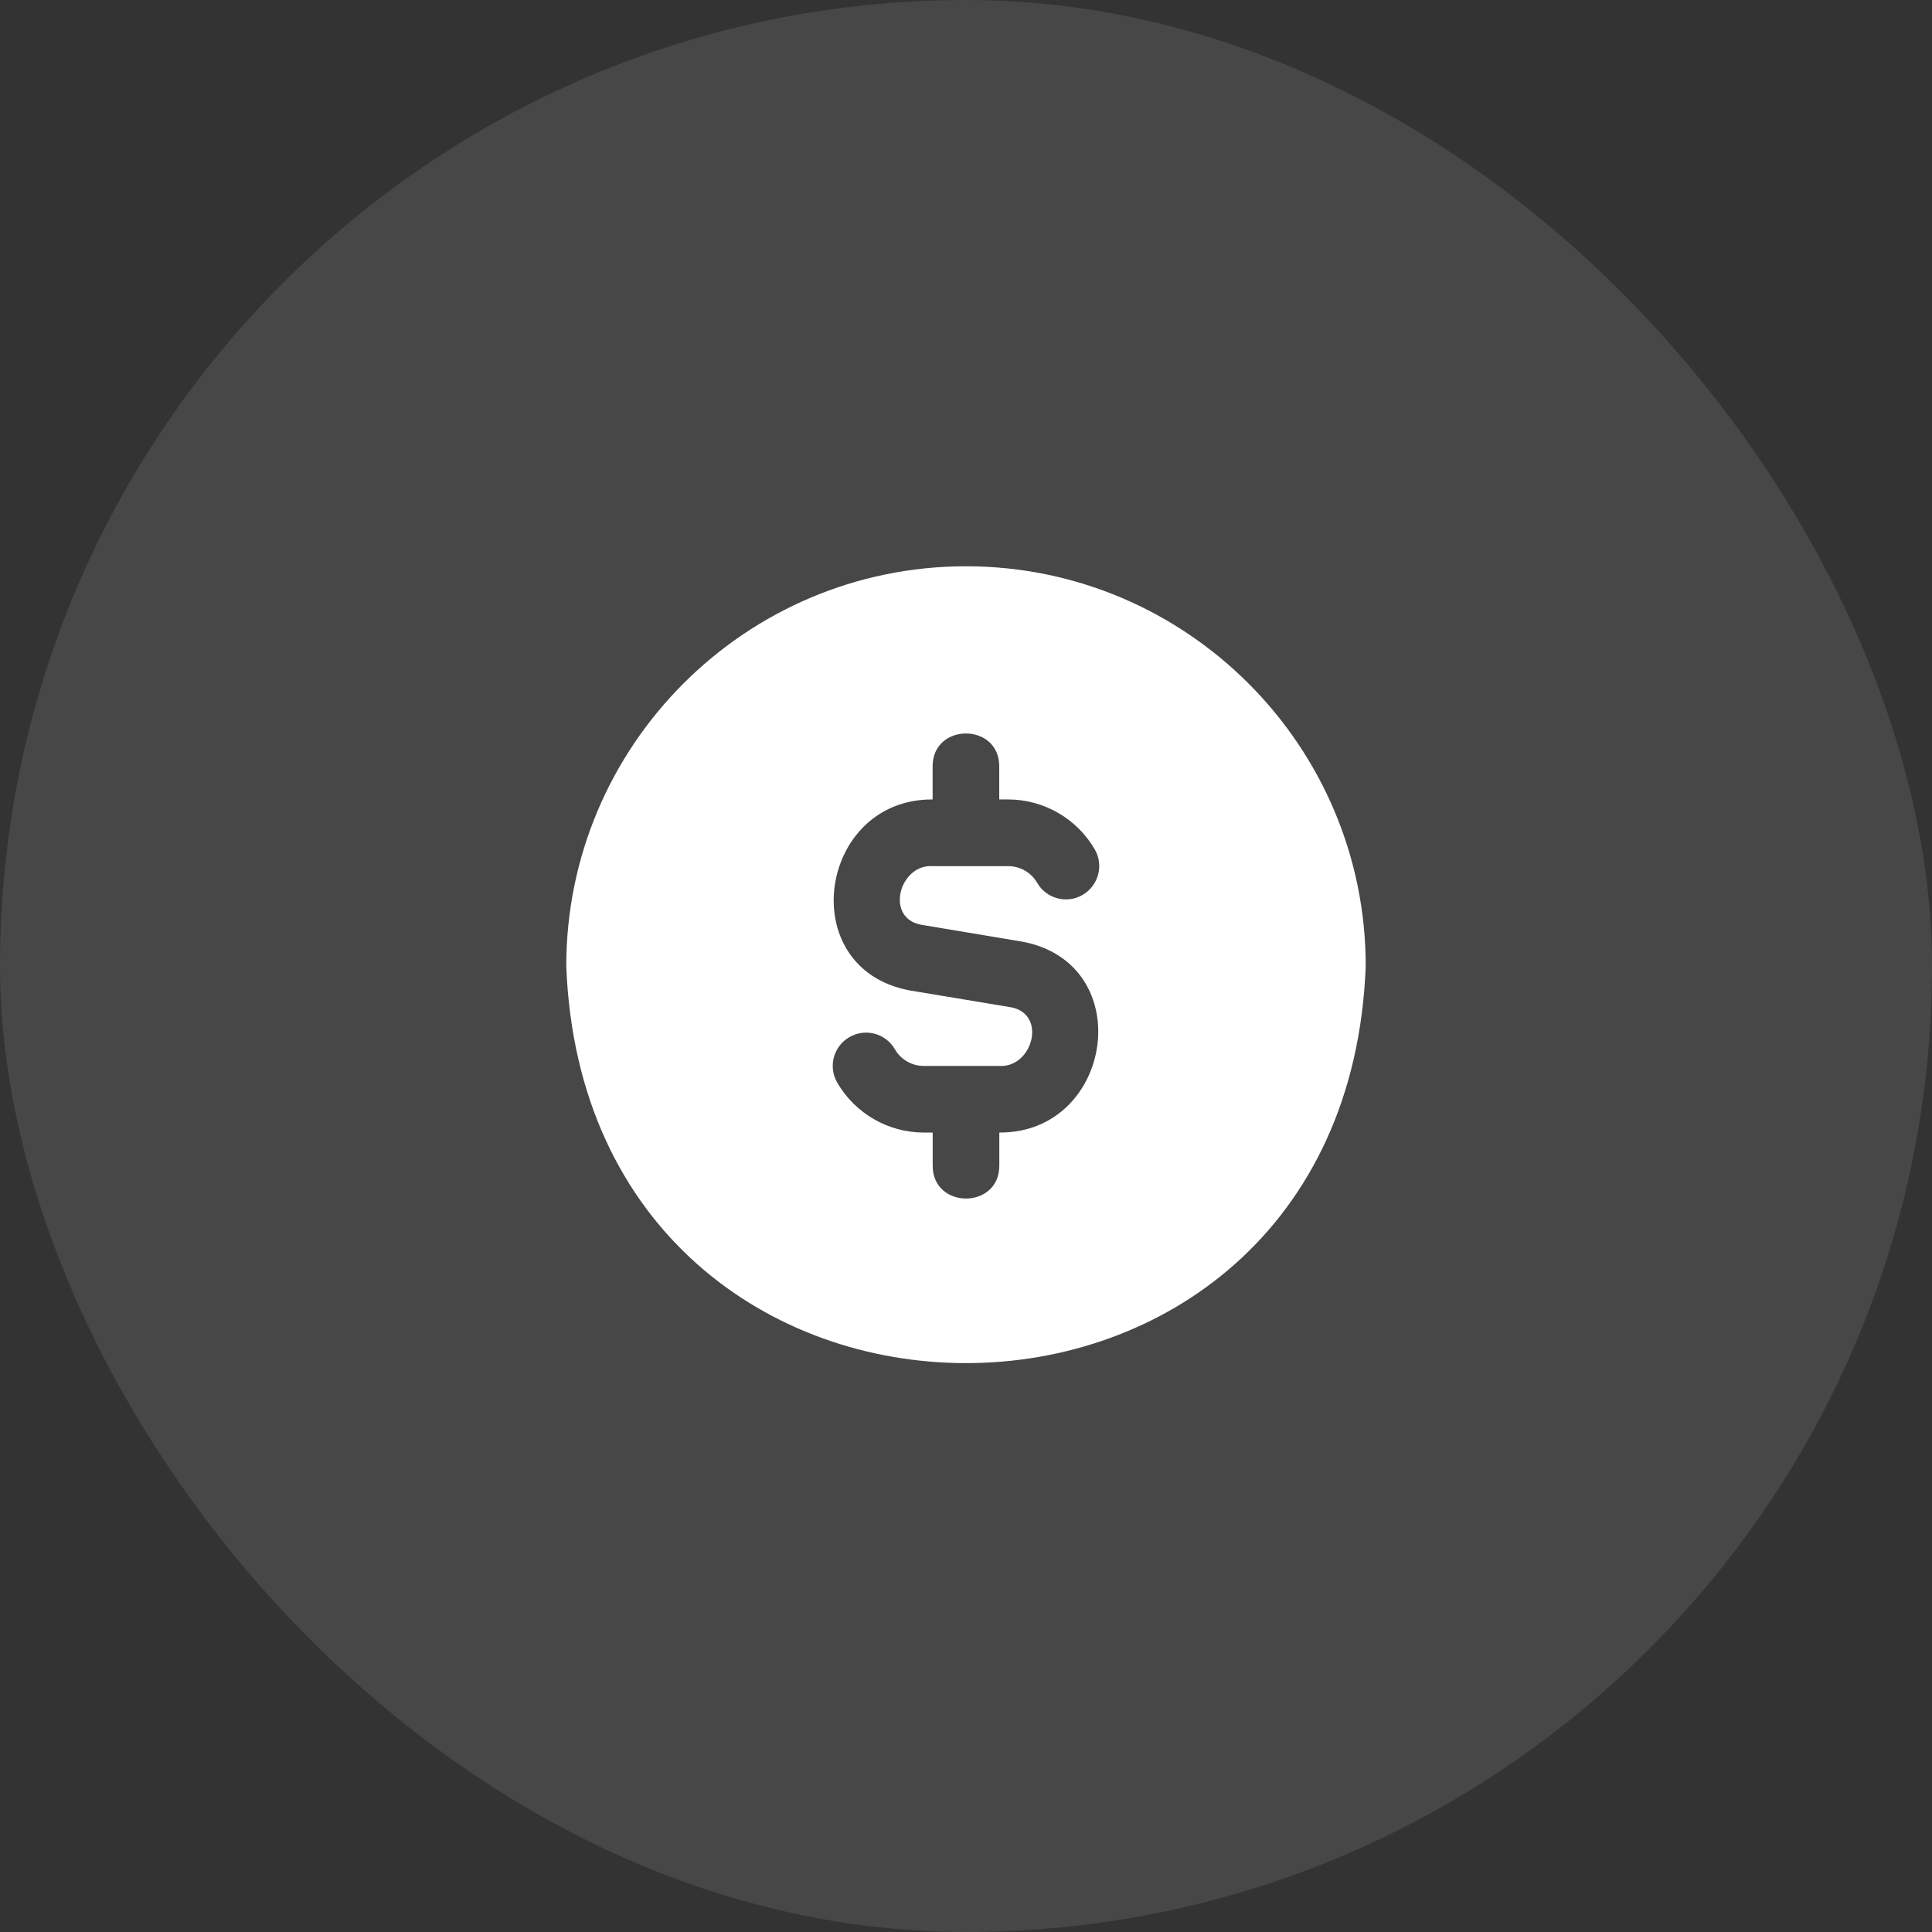 <?xml version="1.0" encoding="UTF-8"?> <svg xmlns="http://www.w3.org/2000/svg" width="29" height="29" viewBox="0 0 29 29" fill="none"><rect x="0" y="0" width="29" height="29" fill="#333333" stroke="none"/><rect width="29" height="29" rx="14.5" fill="white" fill-opacity="0.1"></rect><g clip-path="url(#clip0_1567_298)"><path d="M14.5 8.5C11.191 8.5 8.5 11.191 8.5 14.5C8.802 22.449 20.2 22.447 20.5 14.5C20.5 11.191 17.808 8.5 14.5 8.5ZM15 17V17.5C14.998 18.154 14.002 18.154 14 17.5V17H13.866C13.332 17 12.835 16.713 12.567 16.25C12.428 16.011 12.511 15.706 12.749 15.568C12.989 15.428 13.294 15.511 13.432 15.749C13.521 15.905 13.688 16 13.866 16H14.999C15.498 16.032 15.721 15.225 15.178 15.12L13.657 14.867C11.906 14.542 12.283 11.99 13.999 12V11.5C14.002 10.846 14.997 10.847 14.999 11.5V12H15.133C15.667 12 16.165 12.287 16.433 12.75C16.571 12.989 16.489 13.294 16.25 13.433C16.011 13.572 15.705 13.489 15.568 13.251C15.478 13.096 15.312 13.001 15.134 13.001H14C13.502 12.968 13.279 13.775 13.822 13.88L15.342 14.134C17.093 14.459 16.716 17.01 15 17Z" fill="white"></path></g><defs><clipPath id="clip0_1567_298"><rect width="12" height="12" fill="white" transform="translate(8.5 8.5)"></rect></clipPath></defs></svg> 
